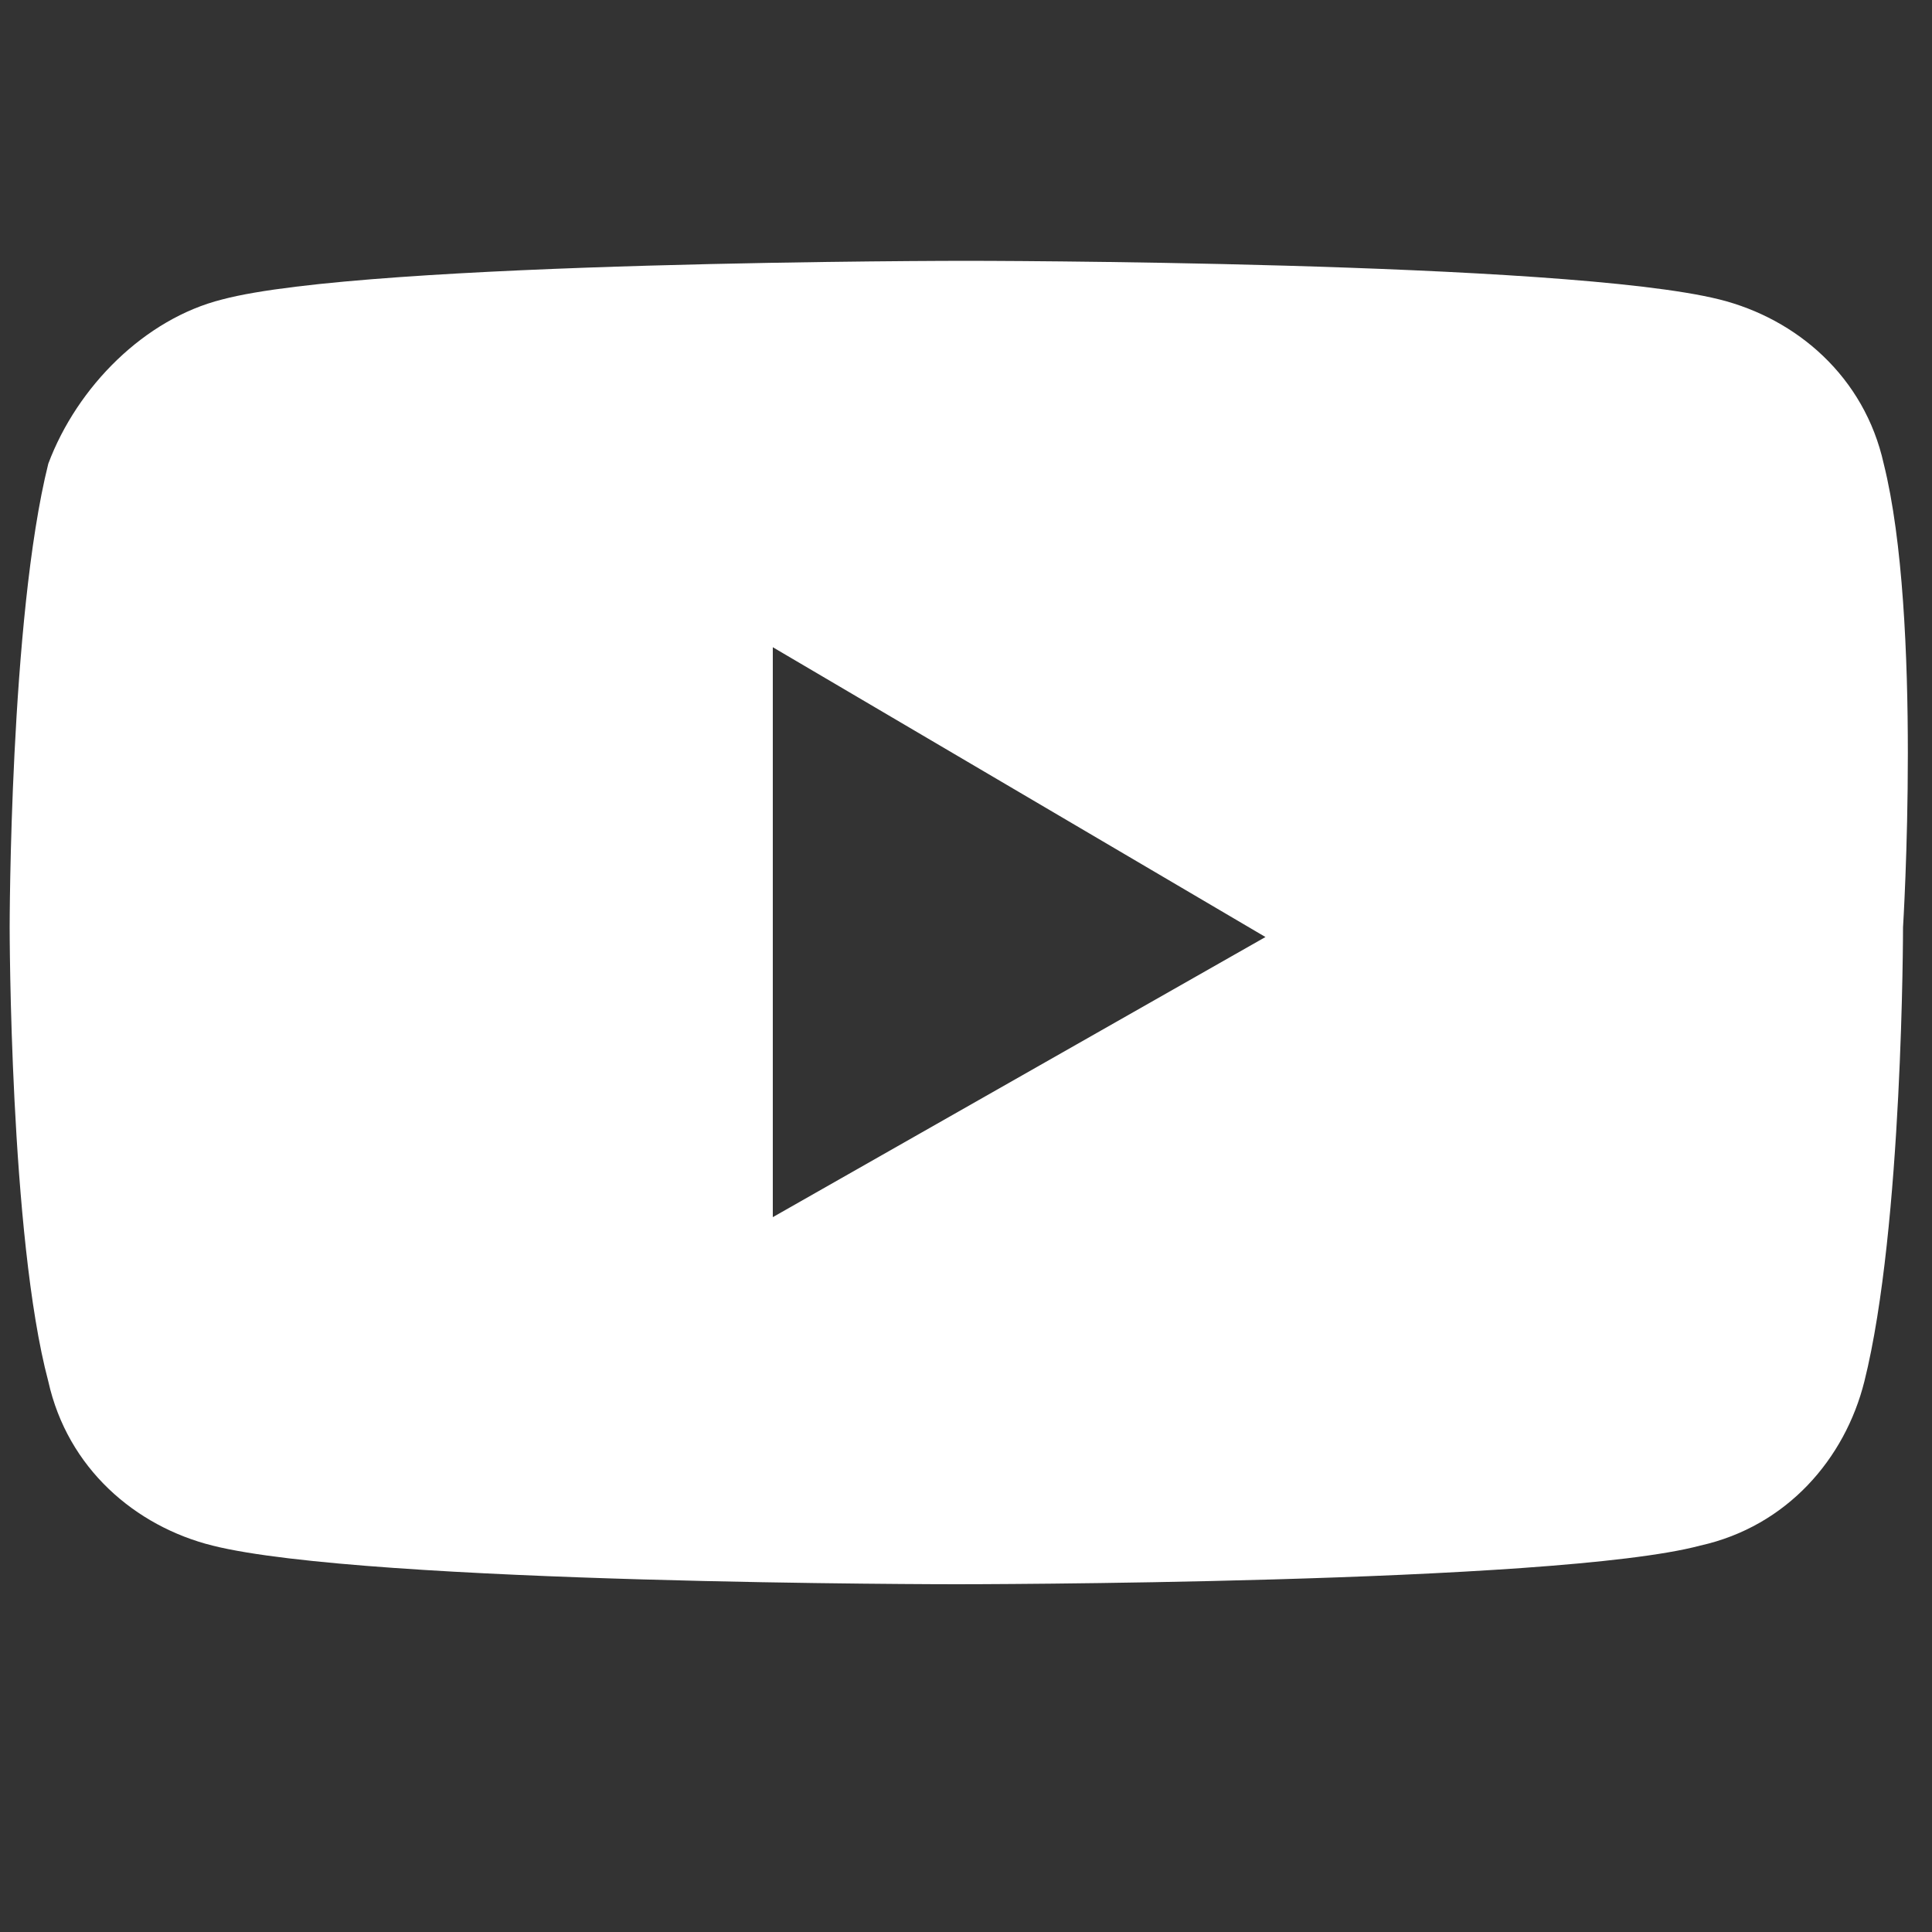 <?xml version="1.0" encoding="utf-8"?>
<!-- Generator: Adobe Illustrator 19.2.0, SVG Export Plug-In . SVG Version: 6.00 Build 0)  -->
<svg version="1.1" id="Layer_1" xmlns="http://www.w3.org/2000/svg" xmlns:xlink="http://www.w3.org/1999/xlink" x="0px" y="0px"
	 viewBox="0 0 20 20" style="enable-background:new 0 0 20 20;" xml:space="preserve">
<rect x="0" y="0" width="20" height="20" fill="#333333" stroke="none"/>
<style type="text/css">
	.st0{fill:#FFFFFF;}
	.st1{fill:#C8C8C9;}
	.st2{fill:#B0B0B1;}
	.st3{fill:#5E5E5F;}
	.st4{fill:#858586;}
	.st5{fill:#231F20;}
	.st6{fill:#006BB6;}
</style>
<g>
	<g>
		<g>
			<path class="st0" d="M19.5,4.8c-0.2-0.9-0.9-1.5-1.7-1.7C16.2,2.7,10,2.7,10,2.7s-6.2,0-7.7,0.4C1.5,3.3,0.8,4,0.5,4.8
				C0.1,6.4,0.1,9.6,0.1,9.6s0,3.2,0.4,4.7c0.2,0.9,0.9,1.5,1.7,1.7c1.6,0.4,7.7,0.4,7.7,0.4s6.2,0,7.7-0.4c0.9-0.2,1.5-0.9,1.7-1.7
				c0.4-1.6,0.4-4.7,0.4-4.7S19.9,6.4,19.5,4.8z M8,12.6V6.7l5.1,3L8,12.6z"/>
		</g>
	</g>
</g>
</svg>
